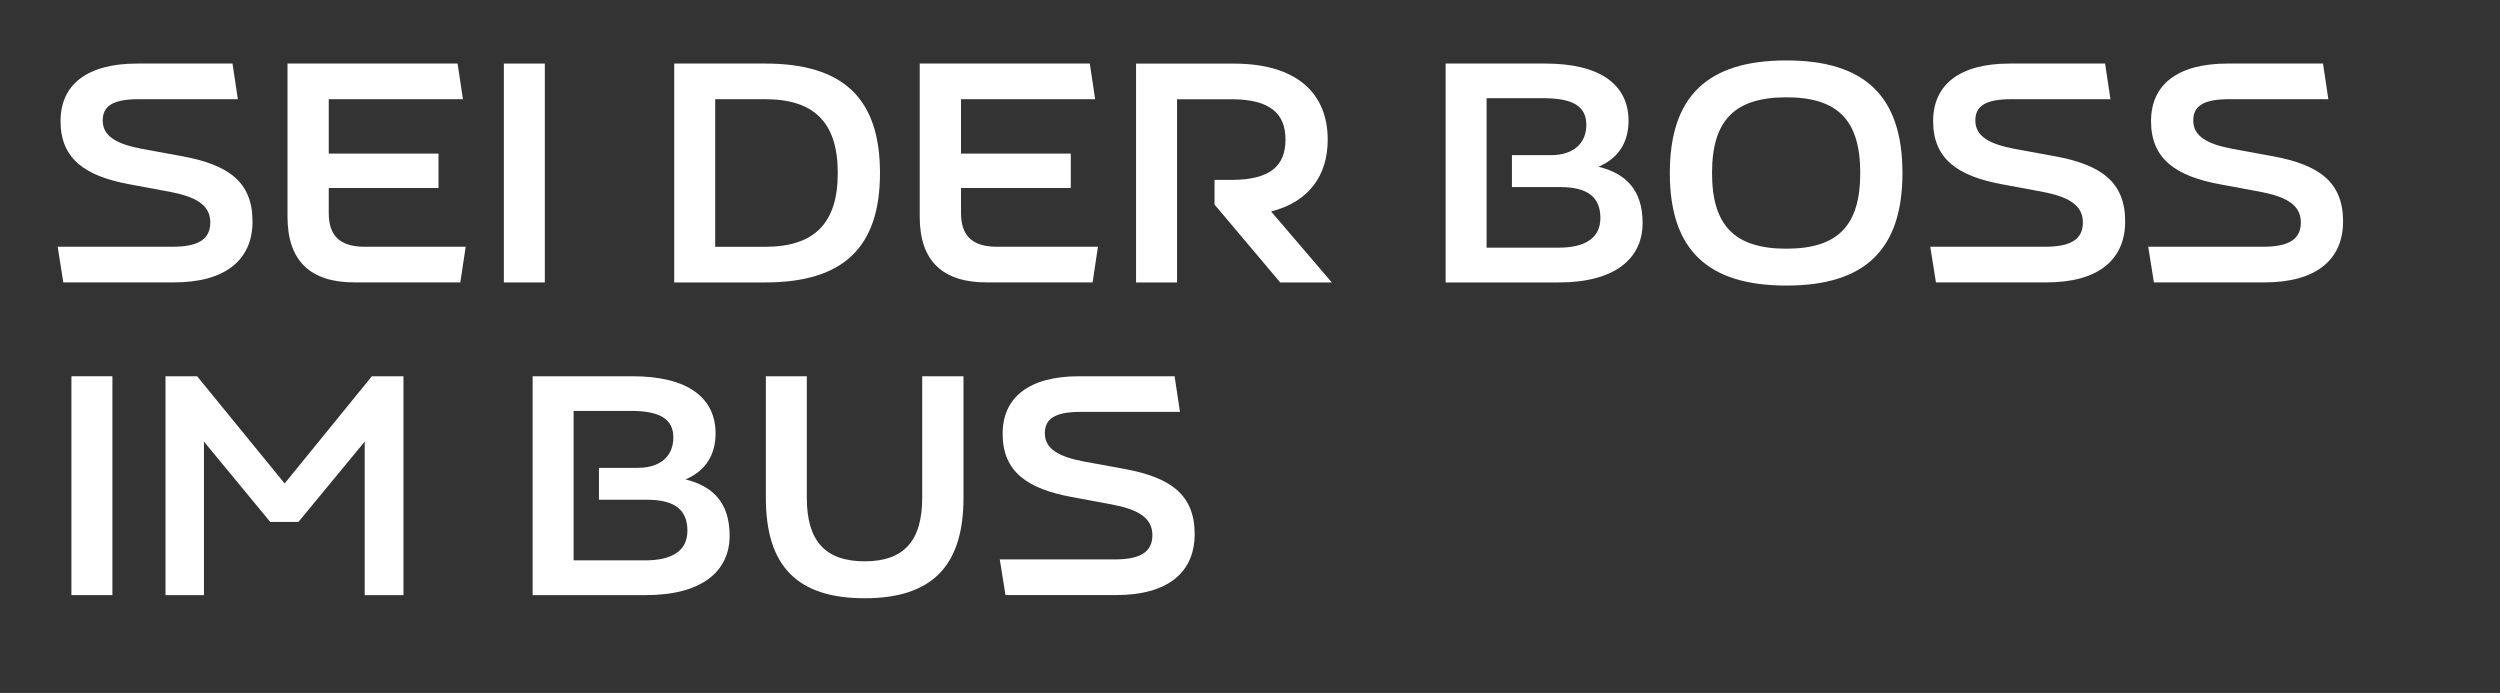 <?xml version="1.0" encoding="utf-8"?>
<!-- Generator: Adobe Illustrator 27.3.1, SVG Export Plug-In . SVG Version: 6.00 Build 0)  -->
<svg version="1.1" id="Ebene_1" xmlns="http://www.w3.org/2000/svg" xmlns:xlink="http://www.w3.org/1999/xlink" x="0px" y="0px"
	 viewBox="0 0 463.73 128.53" style="enable-background:new 0 0 463.73 128.53;" xml:space="preserve">
<rect x="0" y="0" width="463.73" height="128.53" fill="#333333" stroke="none"/>
<style type="text/css">
	.st0{fill:#FFFFFF;}
</style>
<g>
	<path class="st0" d="M10.7,45.77h21.29c4.81,0,7.02-1.39,7.02-4.52c0-3.36-2.96-4.81-7.54-5.68l-7.48-1.39
		c-8.12-1.51-12.76-4.64-12.76-11.72c0-6.73,4.87-10.67,14.21-10.67h17.69l0.99,6.61H25.72c-4.7,0-6.67,1.22-6.67,3.94
		c0,3.02,2.73,4.41,7.31,5.28l7.6,1.39c8.35,1.57,12.88,4.7,12.88,12.06c0,7.19-5.1,11.31-14.56,11.31H11.74L10.7,45.77z"/>
	<path class="st0" d="M53.33,40.21V11.79h31.55l0.99,6.61H60.98v10.09h20.36v6.38H60.98v4.64c0,4.23,2.09,6.26,6.67,6.26h18.73
		l-0.99,6.61H65.74C57.62,52.39,53.33,48.44,53.33,40.21z"/>
	<path class="st0" d="M93.46,11.79h7.6v40.6h-7.6V11.79z"/>
	<path class="st0" d="M163.23,32.09c0,13.8-6.79,20.3-21.29,20.3h-16.88v-40.6h16.88C156.45,11.79,163.23,18.28,163.23,32.09z
		 M155.4,32.09c0-9.28-4.29-13.69-13.46-13.69h-9.28v27.38h9.28C151.11,45.77,155.4,41.37,155.4,32.09z"/>
	<path class="st0" d="M170.6,40.21V11.79h31.55l0.99,6.61h-24.88v10.09h20.36v6.38h-20.36v4.64c0,4.23,2.09,6.26,6.67,6.26h18.73
		l-0.99,6.61h-19.66C174.89,52.39,170.6,48.44,170.6,40.21z"/>
	<path class="st0" d="M247.04,52.39h-9.57l-12.18-14.44v-4.58h3.13c7.19,0,10.03-2.61,10.03-7.48c0-4.81-2.84-7.48-10.03-7.48
		h-10.09v33.99h-7.6v-40.6h18.15c11.72,0,17.4,5.57,17.4,14.09c0,6.67-3.48,11.54-10.5,13.34L247.04,52.39z"/>
	<path class="st0" d="M304.69,41.37c0,6.61-5.16,11.02-15.54,11.02h-21v-40.6h18.5c10.38,0,15.43,4.06,15.43,10.61
		c0,3.71-1.62,6.84-5.57,8.53C301.68,32.2,304.69,35.33,304.69,41.37z M296.86,40.44c0-4.06-2.61-5.74-7.48-5.74h-8.93v-5.92h7.25
		c3.89,0,6.55-1.97,6.55-5.63c0-3.54-2.67-4.87-7.6-4.93h-10.9v27.72h13.28C293.96,45.95,296.86,44.21,296.86,40.44z"/>
	<path class="st0" d="M309.74,32.09c0-14.21,6.96-20.88,21.63-20.88c14.56,0,21.52,6.67,21.52,20.88c0,14.21-6.96,20.88-21.52,20.88
		C316.7,52.97,309.74,46.3,309.74,32.09z M345.06,32.09c0-9.74-4.12-14.04-13.69-14.04c-9.63,0-13.8,4.29-13.8,14.04
		c0,9.74,4.18,14.04,13.8,14.04C340.94,46.12,345.06,41.83,345.06,32.09z"/>
	<path class="st0" d="M358.05,45.77h21.29c4.81,0,7.02-1.39,7.02-4.52c0-3.36-2.96-4.81-7.54-5.68l-7.48-1.39
		c-8.12-1.51-12.76-4.64-12.76-11.72c0-6.73,4.87-10.67,14.21-10.67h17.69l0.99,6.61h-18.39c-4.7,0-6.67,1.22-6.67,3.94
		c0,3.02,2.73,4.41,7.31,5.28l7.6,1.39c8.35,1.57,12.88,4.7,12.88,12.06c0,7.19-5.1,11.31-14.56,11.31H359.1L358.05,45.77z"/>
	<path class="st0" d="M398.48,45.77h21.29c4.81,0,7.02-1.39,7.02-4.52c0-3.36-2.96-4.81-7.54-5.68l-7.48-1.39
		C403.64,32.67,399,29.53,399,22.46c0-6.73,4.87-10.67,14.21-10.67h17.69l0.99,6.61H413.5c-4.7,0-6.67,1.22-6.67,3.94
		c0,3.02,2.73,4.41,7.31,5.28l7.6,1.39c8.35,1.57,12.88,4.7,12.88,12.06c0,7.19-5.1,11.31-14.56,11.31h-20.53L398.48,45.77z"/>
	<path class="st0" d="M13.25,69.79h7.6v40.6h-7.6V69.79z"/>
	<path class="st0" d="M74.84,69.79v40.6h-7.19V81.91l-12.3,14.91h-5.22l-12.3-14.91v28.48h-7.13v-40.6h5.86L52.8,89.68l16.18-19.89
		H74.84z"/>
	<path class="st0" d="M135.34,99.37c0,6.61-5.16,11.02-15.54,11.02h-21v-40.6h18.5c10.38,0,15.43,4.06,15.43,10.61
		c0,3.71-1.62,6.84-5.57,8.53C132.32,90.2,135.34,93.33,135.34,99.37z M127.51,98.44c0-4.06-2.61-5.74-7.48-5.74h-8.93v-5.92h7.25
		c3.89,0,6.55-1.97,6.55-5.63c0-3.54-2.67-4.87-7.6-4.93h-10.9v27.72h13.28C124.61,103.95,127.51,102.21,127.51,98.44z"/>
	<path class="st0" d="M142.06,92.35V69.79h7.6v22.56c0,8,3.42,11.77,10.73,11.77c7.25,0,10.67-3.77,10.67-11.77V69.79h7.66v22.56
		c0,12.7-5.92,18.62-18.33,18.62C147.92,110.97,142.06,105.05,142.06,92.35z"/>
	<path class="st0" d="M185.45,103.77h21.29c4.81,0,7.02-1.39,7.02-4.52c0-3.36-2.96-4.81-7.54-5.68l-7.48-1.39
		c-8.12-1.51-12.76-4.64-12.76-11.72c0-6.73,4.87-10.67,14.21-10.67h17.69l0.99,6.61h-18.39c-4.7,0-6.67,1.22-6.67,3.94
		c0,3.02,2.73,4.41,7.31,5.28l7.6,1.39c8.35,1.57,12.88,4.7,12.88,12.06c0,7.19-5.1,11.31-14.56,11.31h-20.53L185.45,103.77z"/>
</g>
</svg>
